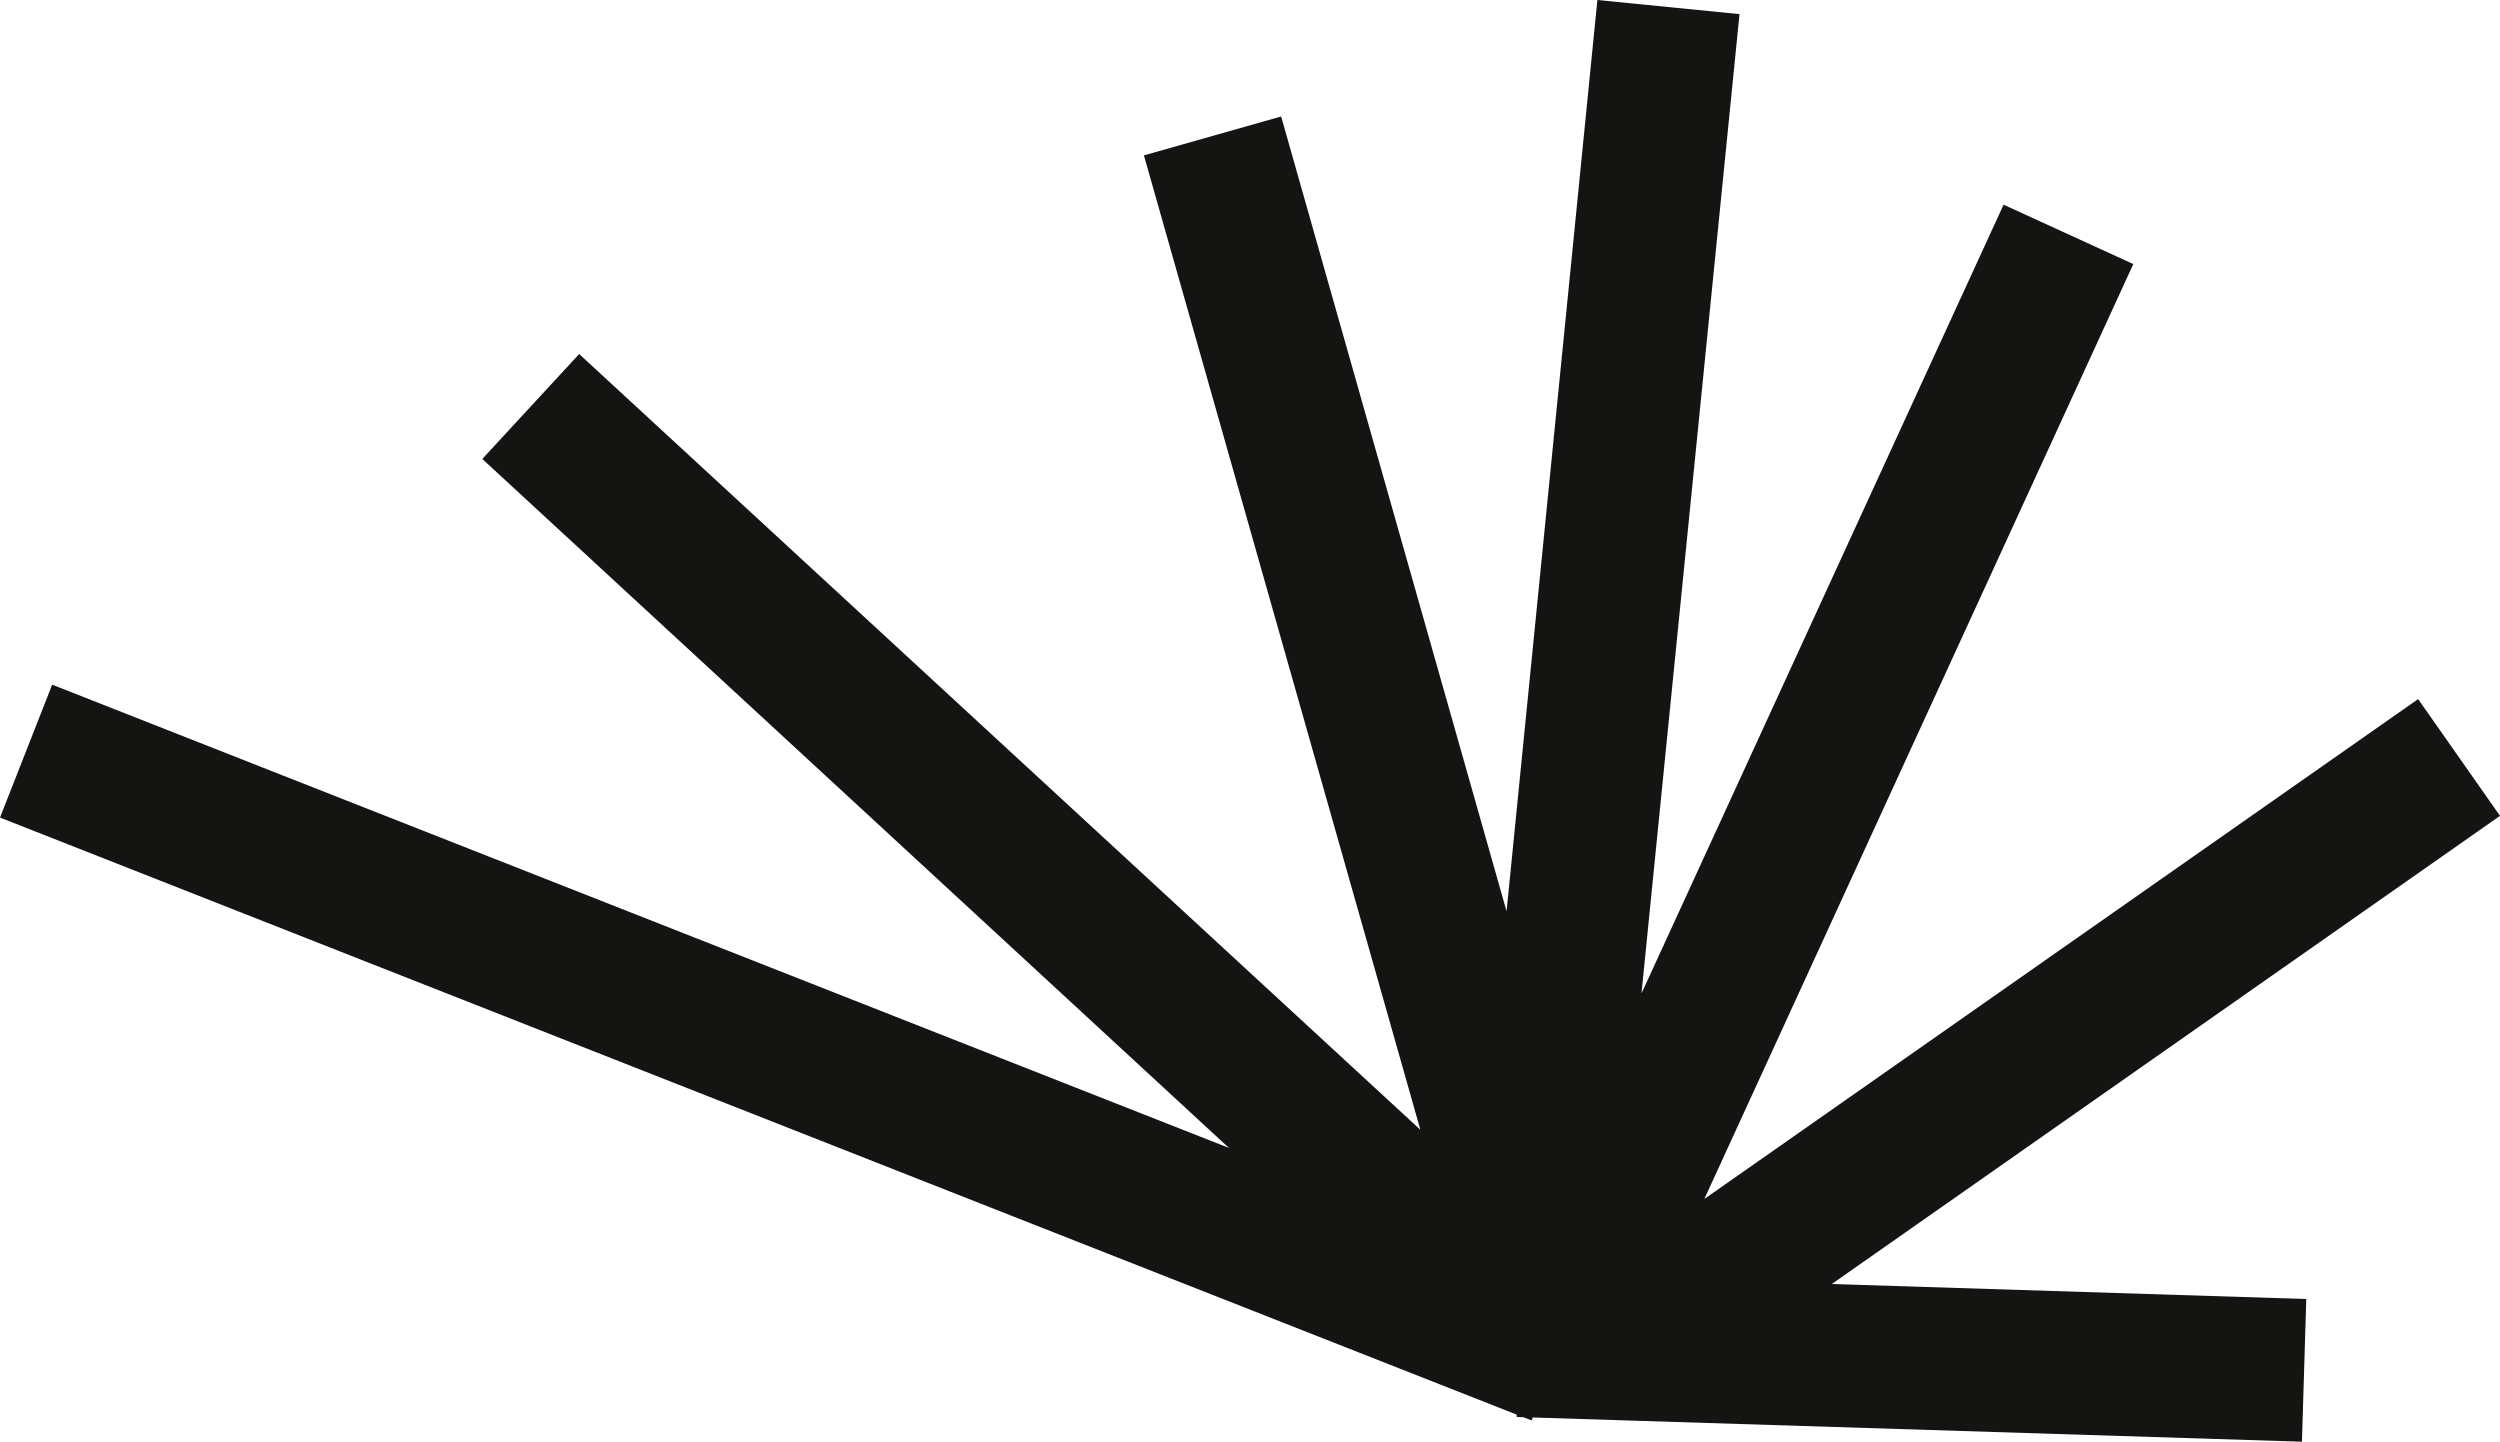 <?xml version="1.0" encoding="UTF-8" standalone="no"?><svg xmlns="http://www.w3.org/2000/svg" xmlns:xlink="http://www.w3.org/1999/xlink" fill="#000000" height="500.1" preserveAspectRatio="xMidYMid meet" version="1" viewBox="0.0 0.0 867.2 500.1" width="867.2" zoomAndPan="magnify"><g id="change1_1"><path d="M635.4,445.4l164.6,5.2l-1.5,49.5l-266.8-8.4l-0.4,1l-2.9-1.1l-2.3-0.1v-0.8L0,283.6l18.1-46.1l408.2,160.7 l-259-239l33.6-36.4l291.8,269.1l-95.9-338l47.6-13.5l78.2,275.7L554.1,0l49.3,4.9l-34,339.7L695,71l45,20.6L591.2,415.9 l247.6-173.4l28.4,40.5L635.4,445.4z" fill="#141512"/></g></svg>